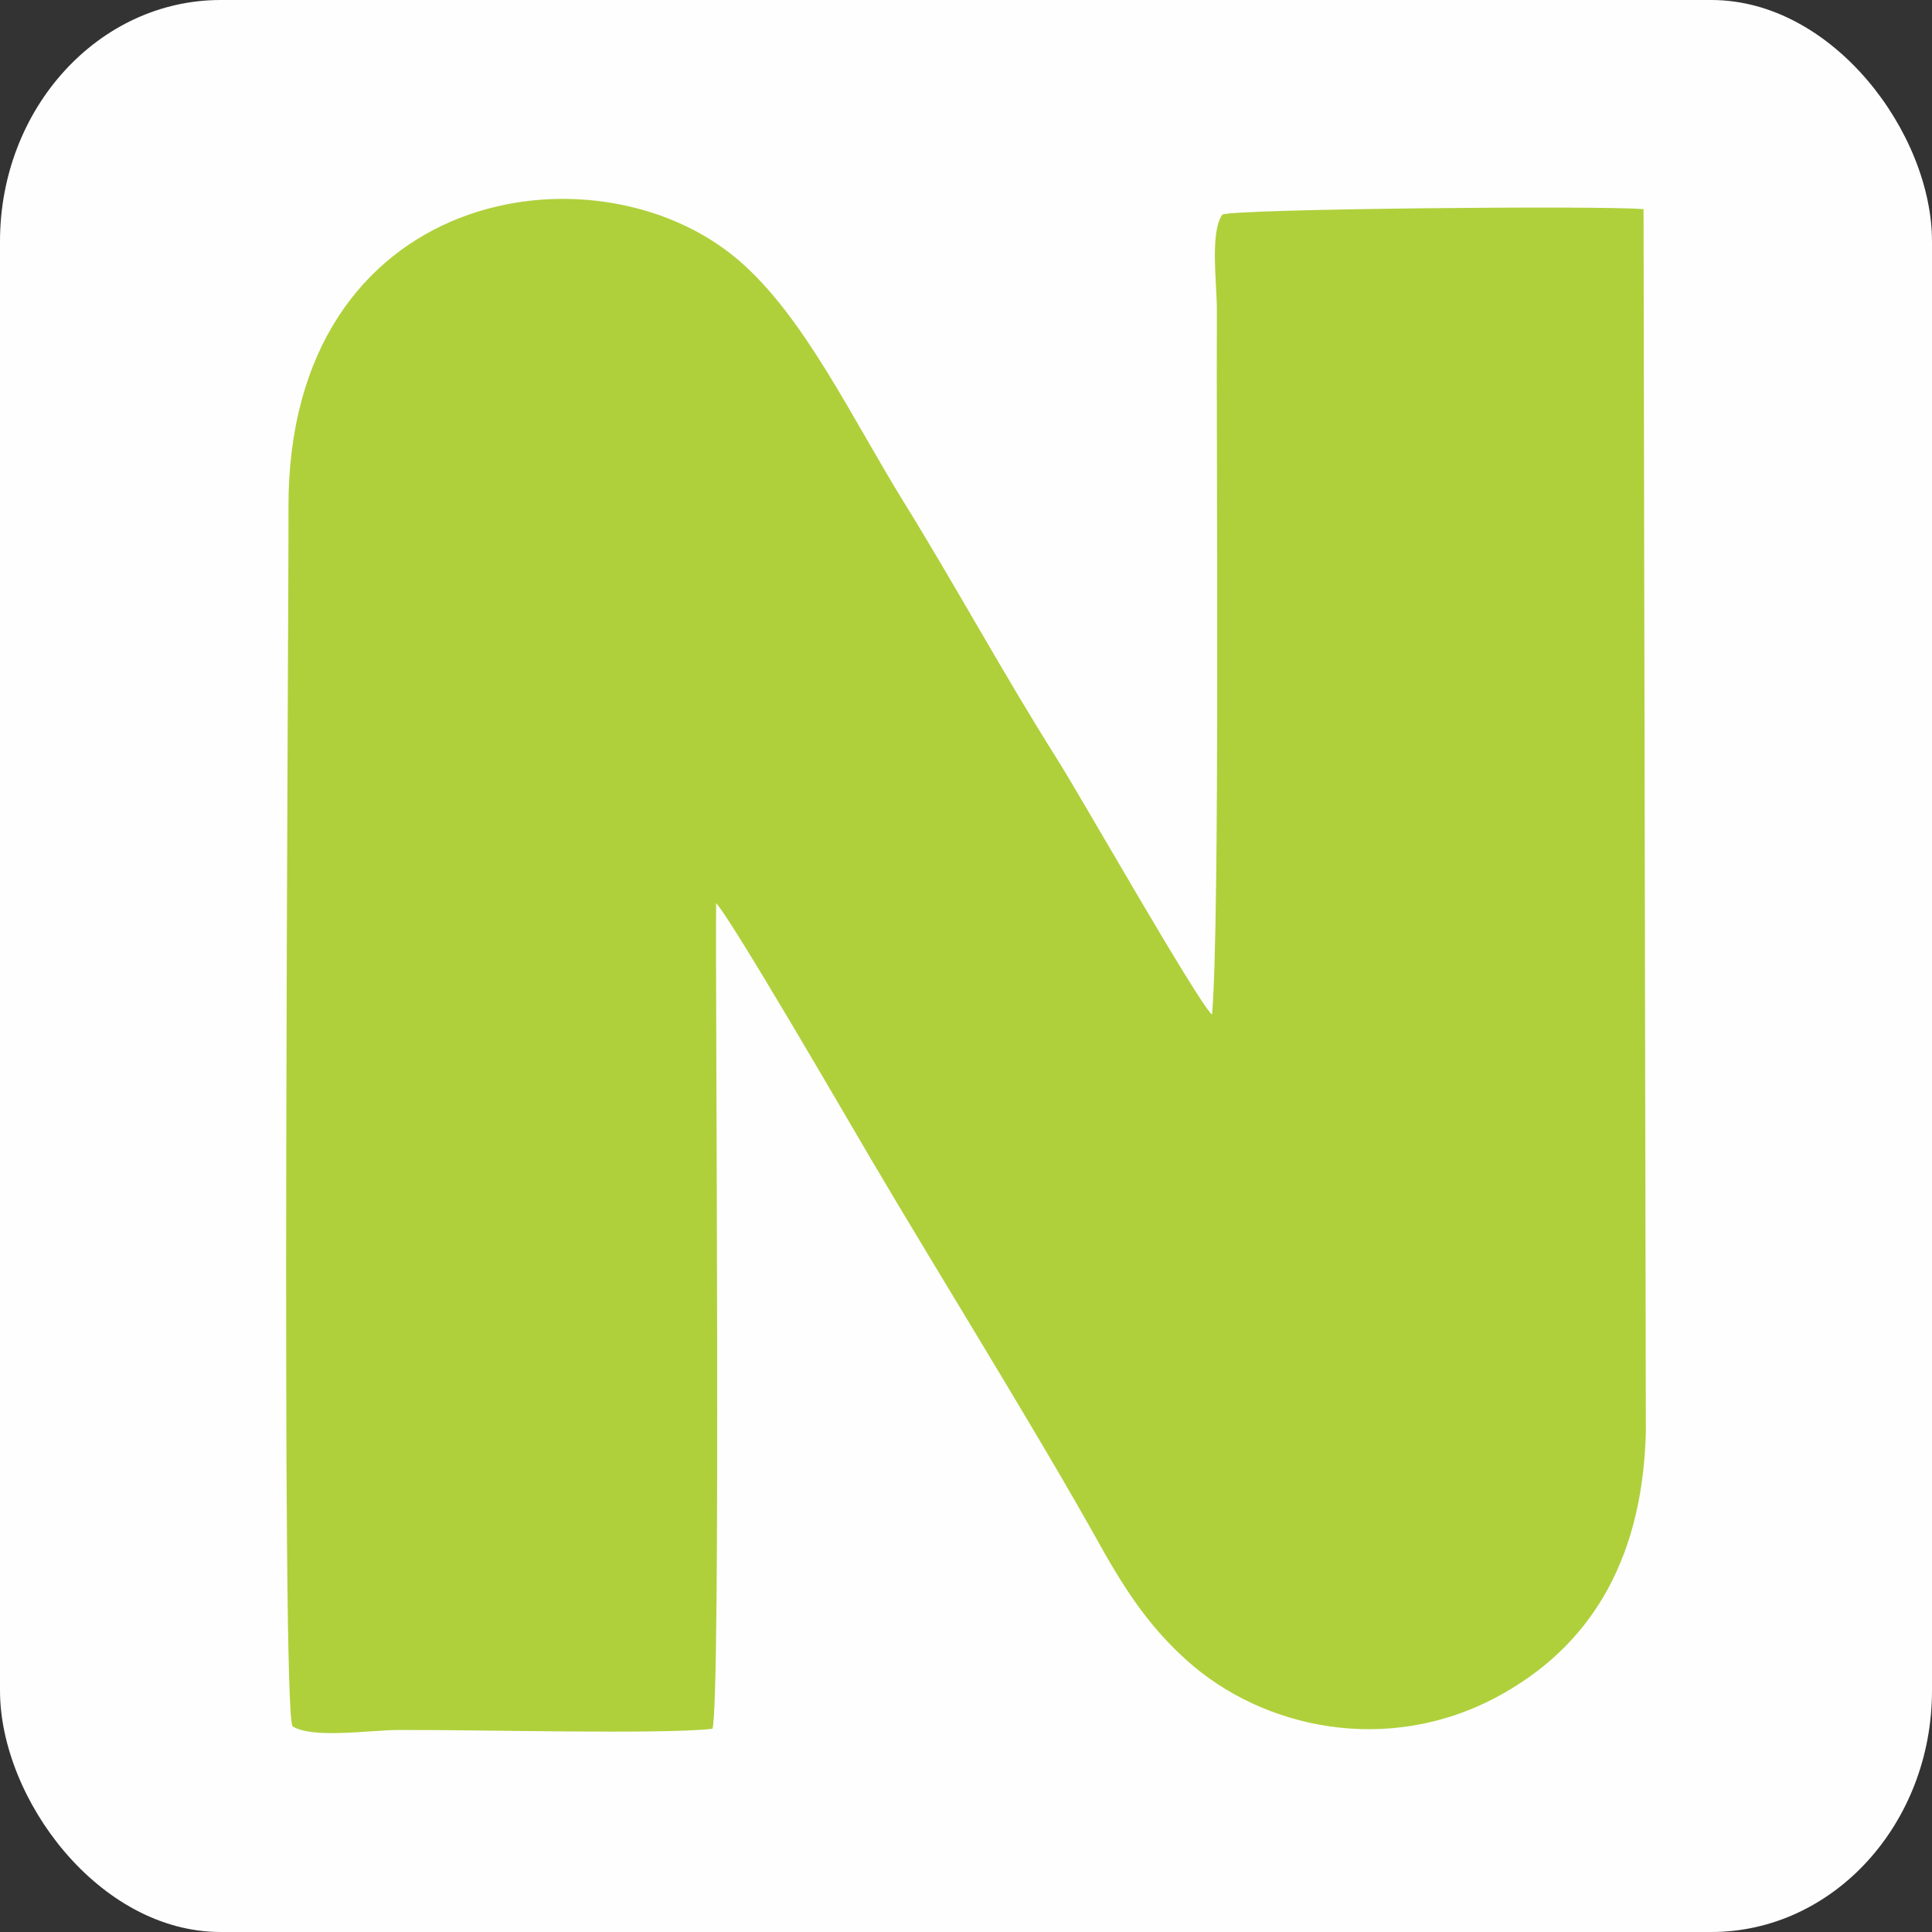 <?xml version="1.0" encoding="UTF-8"?>
<!DOCTYPE svg PUBLIC "-//W3C//DTD SVG 1.1//EN" "http://www.w3.org/Graphics/SVG/1.1/DTD/svg11.dtd">
<!-- Creator: CorelDRAW 2020 (64 Bit) -->
<svg xmlns="http://www.w3.org/2000/svg" xml:space="preserve" width="420px" height="420px" version="1.1" style="shape-rendering:geometricPrecision; text-rendering:geometricPrecision; image-rendering:optimizeQuality; fill-rule:evenodd; clip-rule:evenodd"
viewBox="0 0 1523500 1523500"
 xmlns:xlink="http://www.w3.org/1999/xlink"
 xmlns:xodm="http://www.corel.com/coreldraw/odm/2003">
 <rect x="0" y="0" width="1523500" height="1523500" fill="#333333" stroke="none"/>
 <defs>
  <style type="text/css">
   <![CDATA[
    .fil0 {fill:#FEFEFE}
    .fil1 {fill:#AFD03B}
   ]]>
  </style>
 </defs>
 <g id="Camada_x0020_1">
  <rect class="fil0" width="1523500" height="1523500" rx="174000" ry="190440"/>
  <path class="fil1" d="M561790 1363270c6820,-20020 2160,-577980 2940,-651050 12690,13590 103900,170930 121500,200810 55310,93890 130520,214370 181040,305050 21880,39270 40750,66150 68500,91160 60140,54180 158920,75400 245720,28320 68760,-37290 113480,-102400 116370,-207830l-1820 -964790c-31450,-3000 -324000,-260 -332140,4290 -10010,13980 -4210,54890 -4320,75410 -540,108880 2540,481920 -3800,555550 -11900,-10880 -103730,-172440 -122080,-201470 -42160,-66710 -80050,-136620 -120610,-202180 -41940,-67780 -79060,-147390 -131130,-191740 -112080,-95460 -355330,-57440 -354480,195810 300,88460 -6060,951610 3270,960720 15770,9900 60510,3010 82840,2880 60520,-380 207220,3670 248200,-940z"/>
 </g>
</svg>
